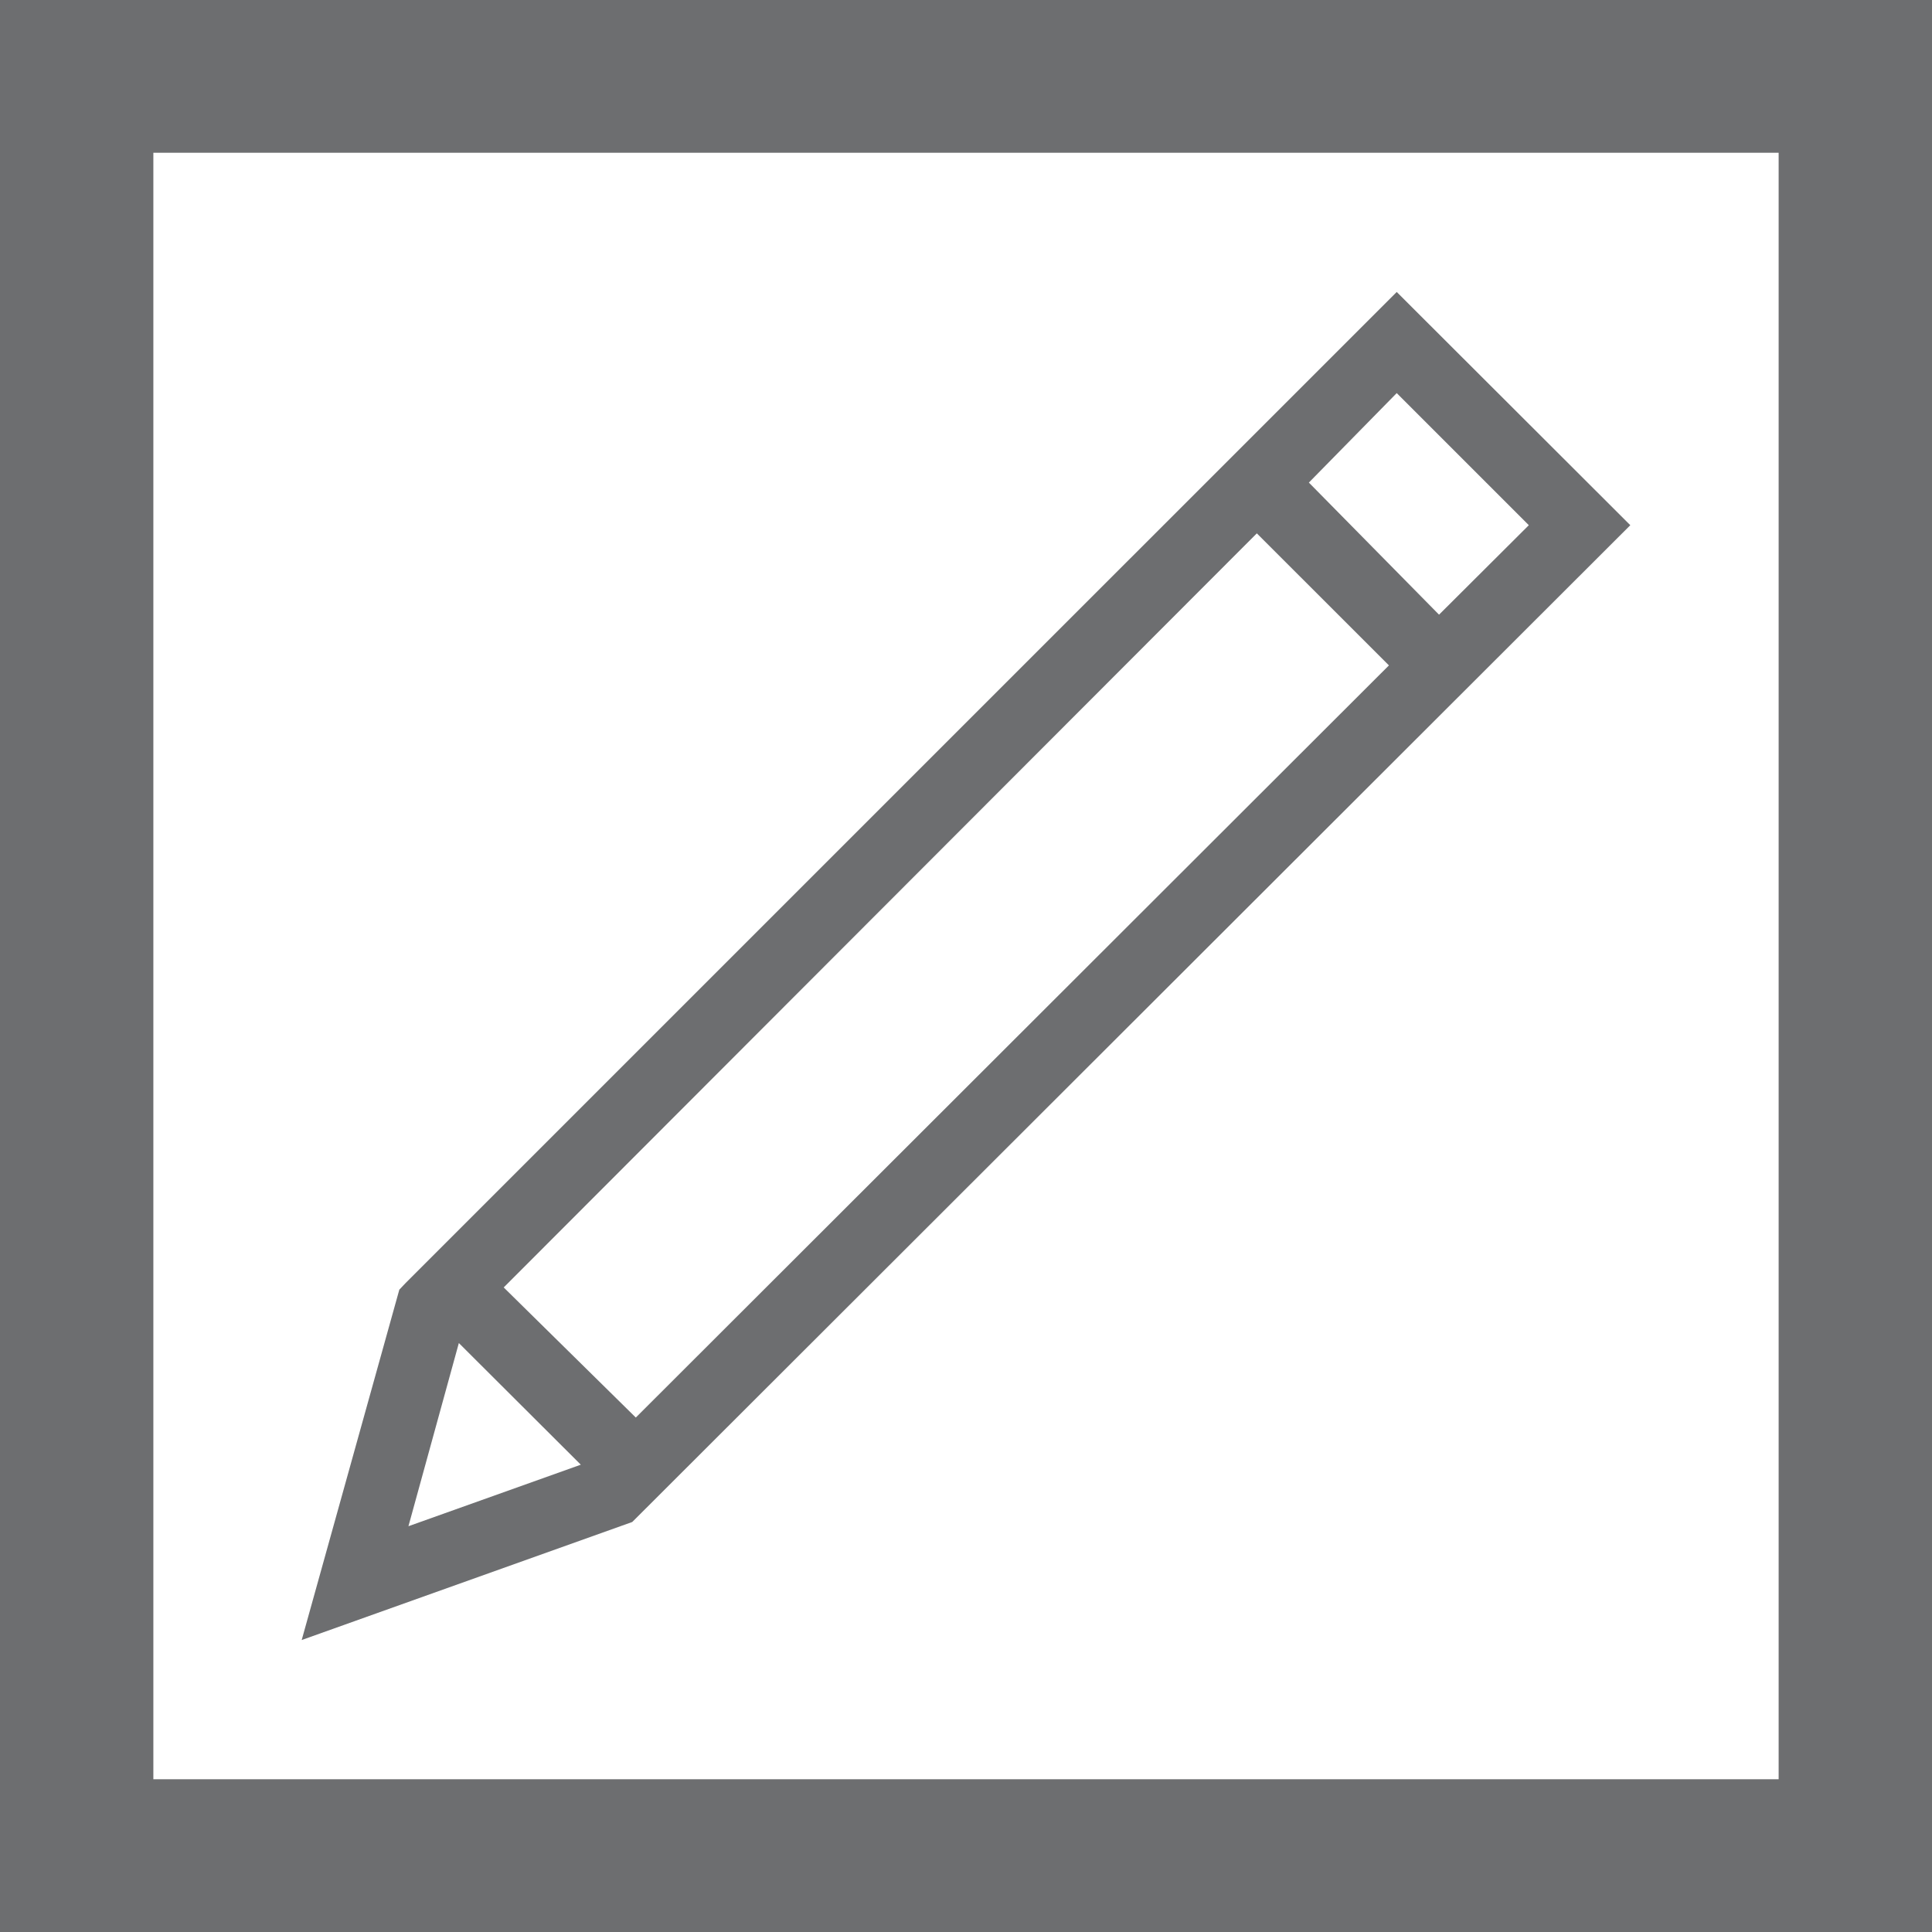 ﻿<?xml version="1.0" encoding="UTF-8" standalone="no"?>
<svg
   xmlns:dc="http://purl.org/dc/elements/1.1/"
   xmlns:cc="http://creativecommons.org/ns#"
   xmlns:rdf="http://www.w3.org/1999/02/22-rdf-syntax-ns#"
   xmlns:svg="http://www.w3.org/2000/svg"
   xmlns="http://www.w3.org/2000/svg"
   xmlns:sodipodi="http://sodipodi.sourceforge.net/DTD/sodipodi-0.dtd"
   xmlns:inkscape="http://www.inkscape.org/namespaces/inkscape"
   id="Layer_1"
   data-name="Layer 1"
   viewBox="0 0 32 32"
   version="1.1"
   sodipodi:docname="MemberEdit.svg"
   inkscape:version="1.0.1 (3bc2e813f5, 2020-09-07)">
  <sodipodi:namedview
     pagecolor="#ffffff"
     bordercolor="#666666"
     borderopacity="1"
     objecttolerance="10"
     gridtolerance="10"
     guidetolerance="10"
     inkscape:pageopacity="0"
     inkscape:pageshadow="2"
     inkscape:window-width="2560"
     inkscape:window-height="1346"
     id="namedview15"
     showgrid="false"
     inkscape:zoom="15.75"
     inkscape:cx="11.010848"
     inkscape:cy="15.633741"
     inkscape:window-x="-11"
     inkscape:window-y="-11"
     inkscape:window-maximized="1"
     inkscape:current-layer="Layer_1" />
  <defs
     id="defs4">
    <style
       id="style2">.cls-1{fill:#6d6e70;}</style>
  </defs>
  <title
     id="title6">43</title>
  <polygon
     class="cls-1"
     points="0 0 0 1.79 0.74 2.53 0.74 2.53 0 1.79 0 27.68 0 27.68 0 31.26 0 31.26 0 32 2.54 32 2.54 29.47 2.54 2.53 29.46 2.53 29.46 29.47 2.54 29.47 2.54 32 32 32 32 0.74 32 0 0 0"
     id="polygon8" />
  <path
     class="cls-1"
     d="M 27.003,8.699 23.134,4.836 6.721,21.248 6.614,21.361 4.997,27.164 10.472,25.209 Z M 23.134,6.511 25.322,8.699 23.835,10.181 21.679,7.993 Z M 20.817,8.834 23.005,11.021 10.531,23.479 8.343,21.324 Z M 6.765,25.279 7.6,22.245 9.62,24.26 Z"
     id="path6"
     style="fill:#6d6e70;stroke-width:0.539" />
</svg>
